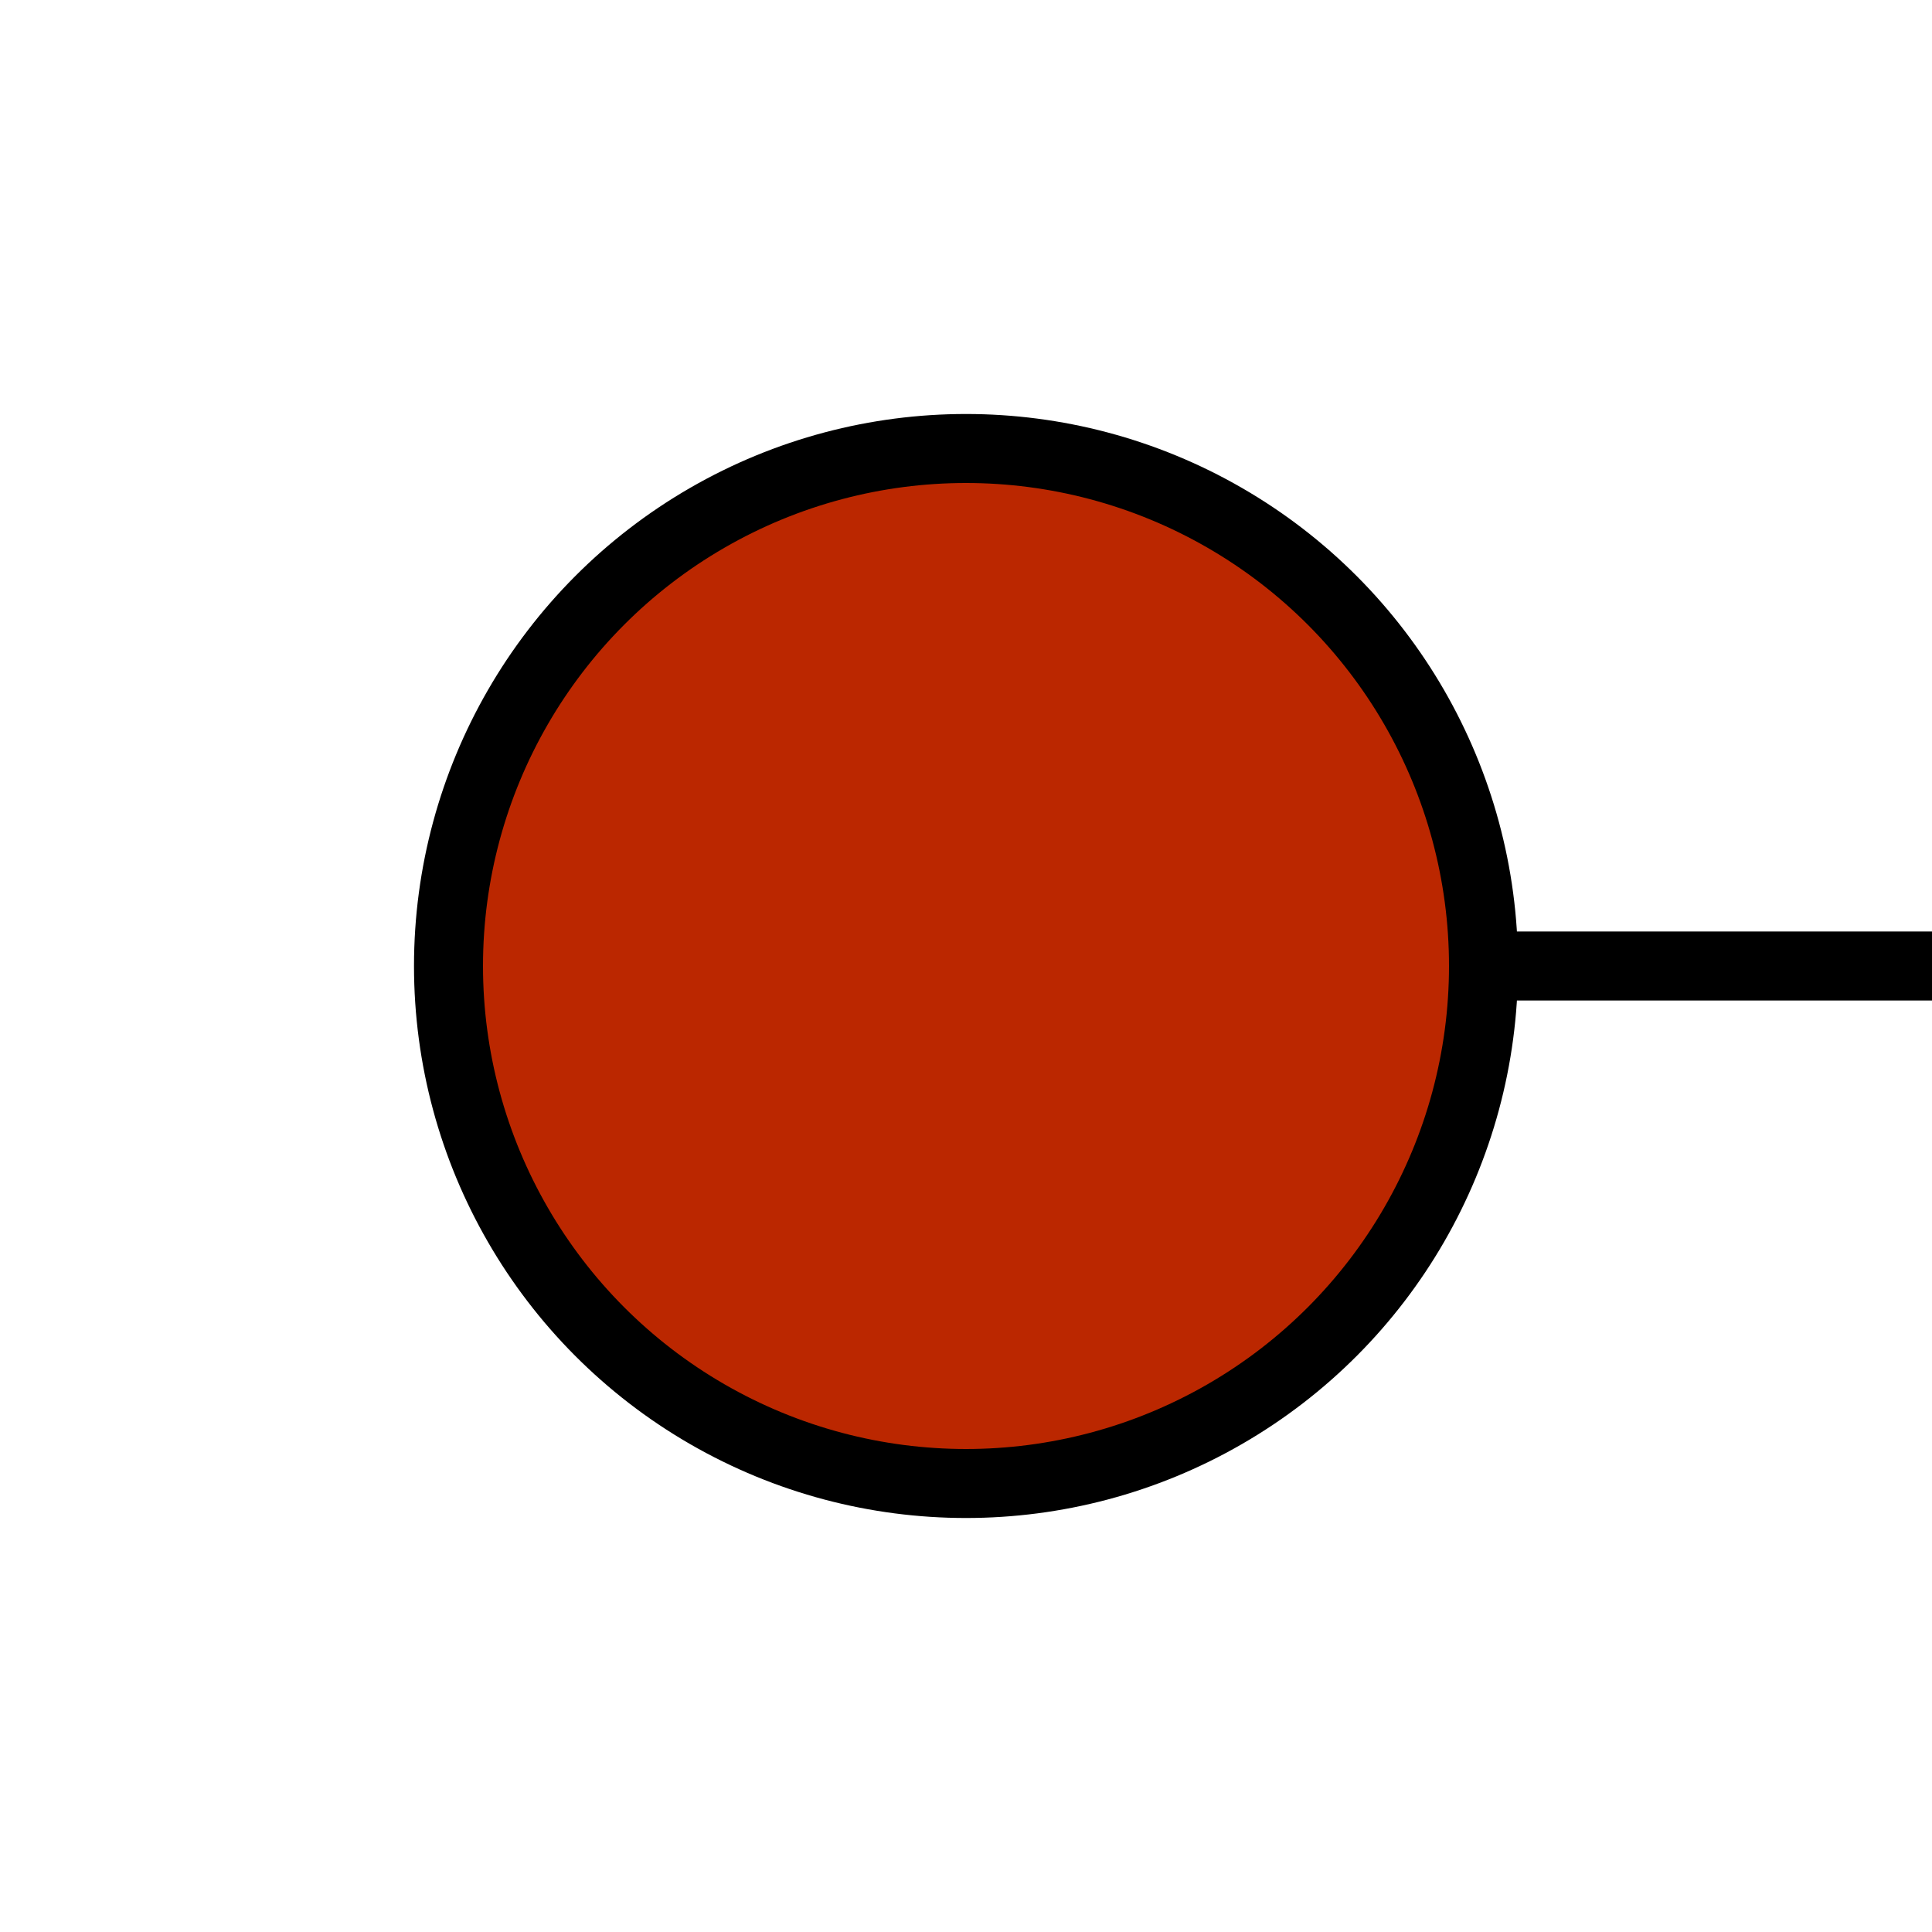 <svg width="28" height="28" viewBox="0 0 28 28" fill="none" xmlns="http://www.w3.org/2000/svg">
<circle cx="14" cy="14" r="7.5" fill="#BB2700" stroke="black"/>
<path d="M21.5 14H28" stroke="black"/>
</svg>

